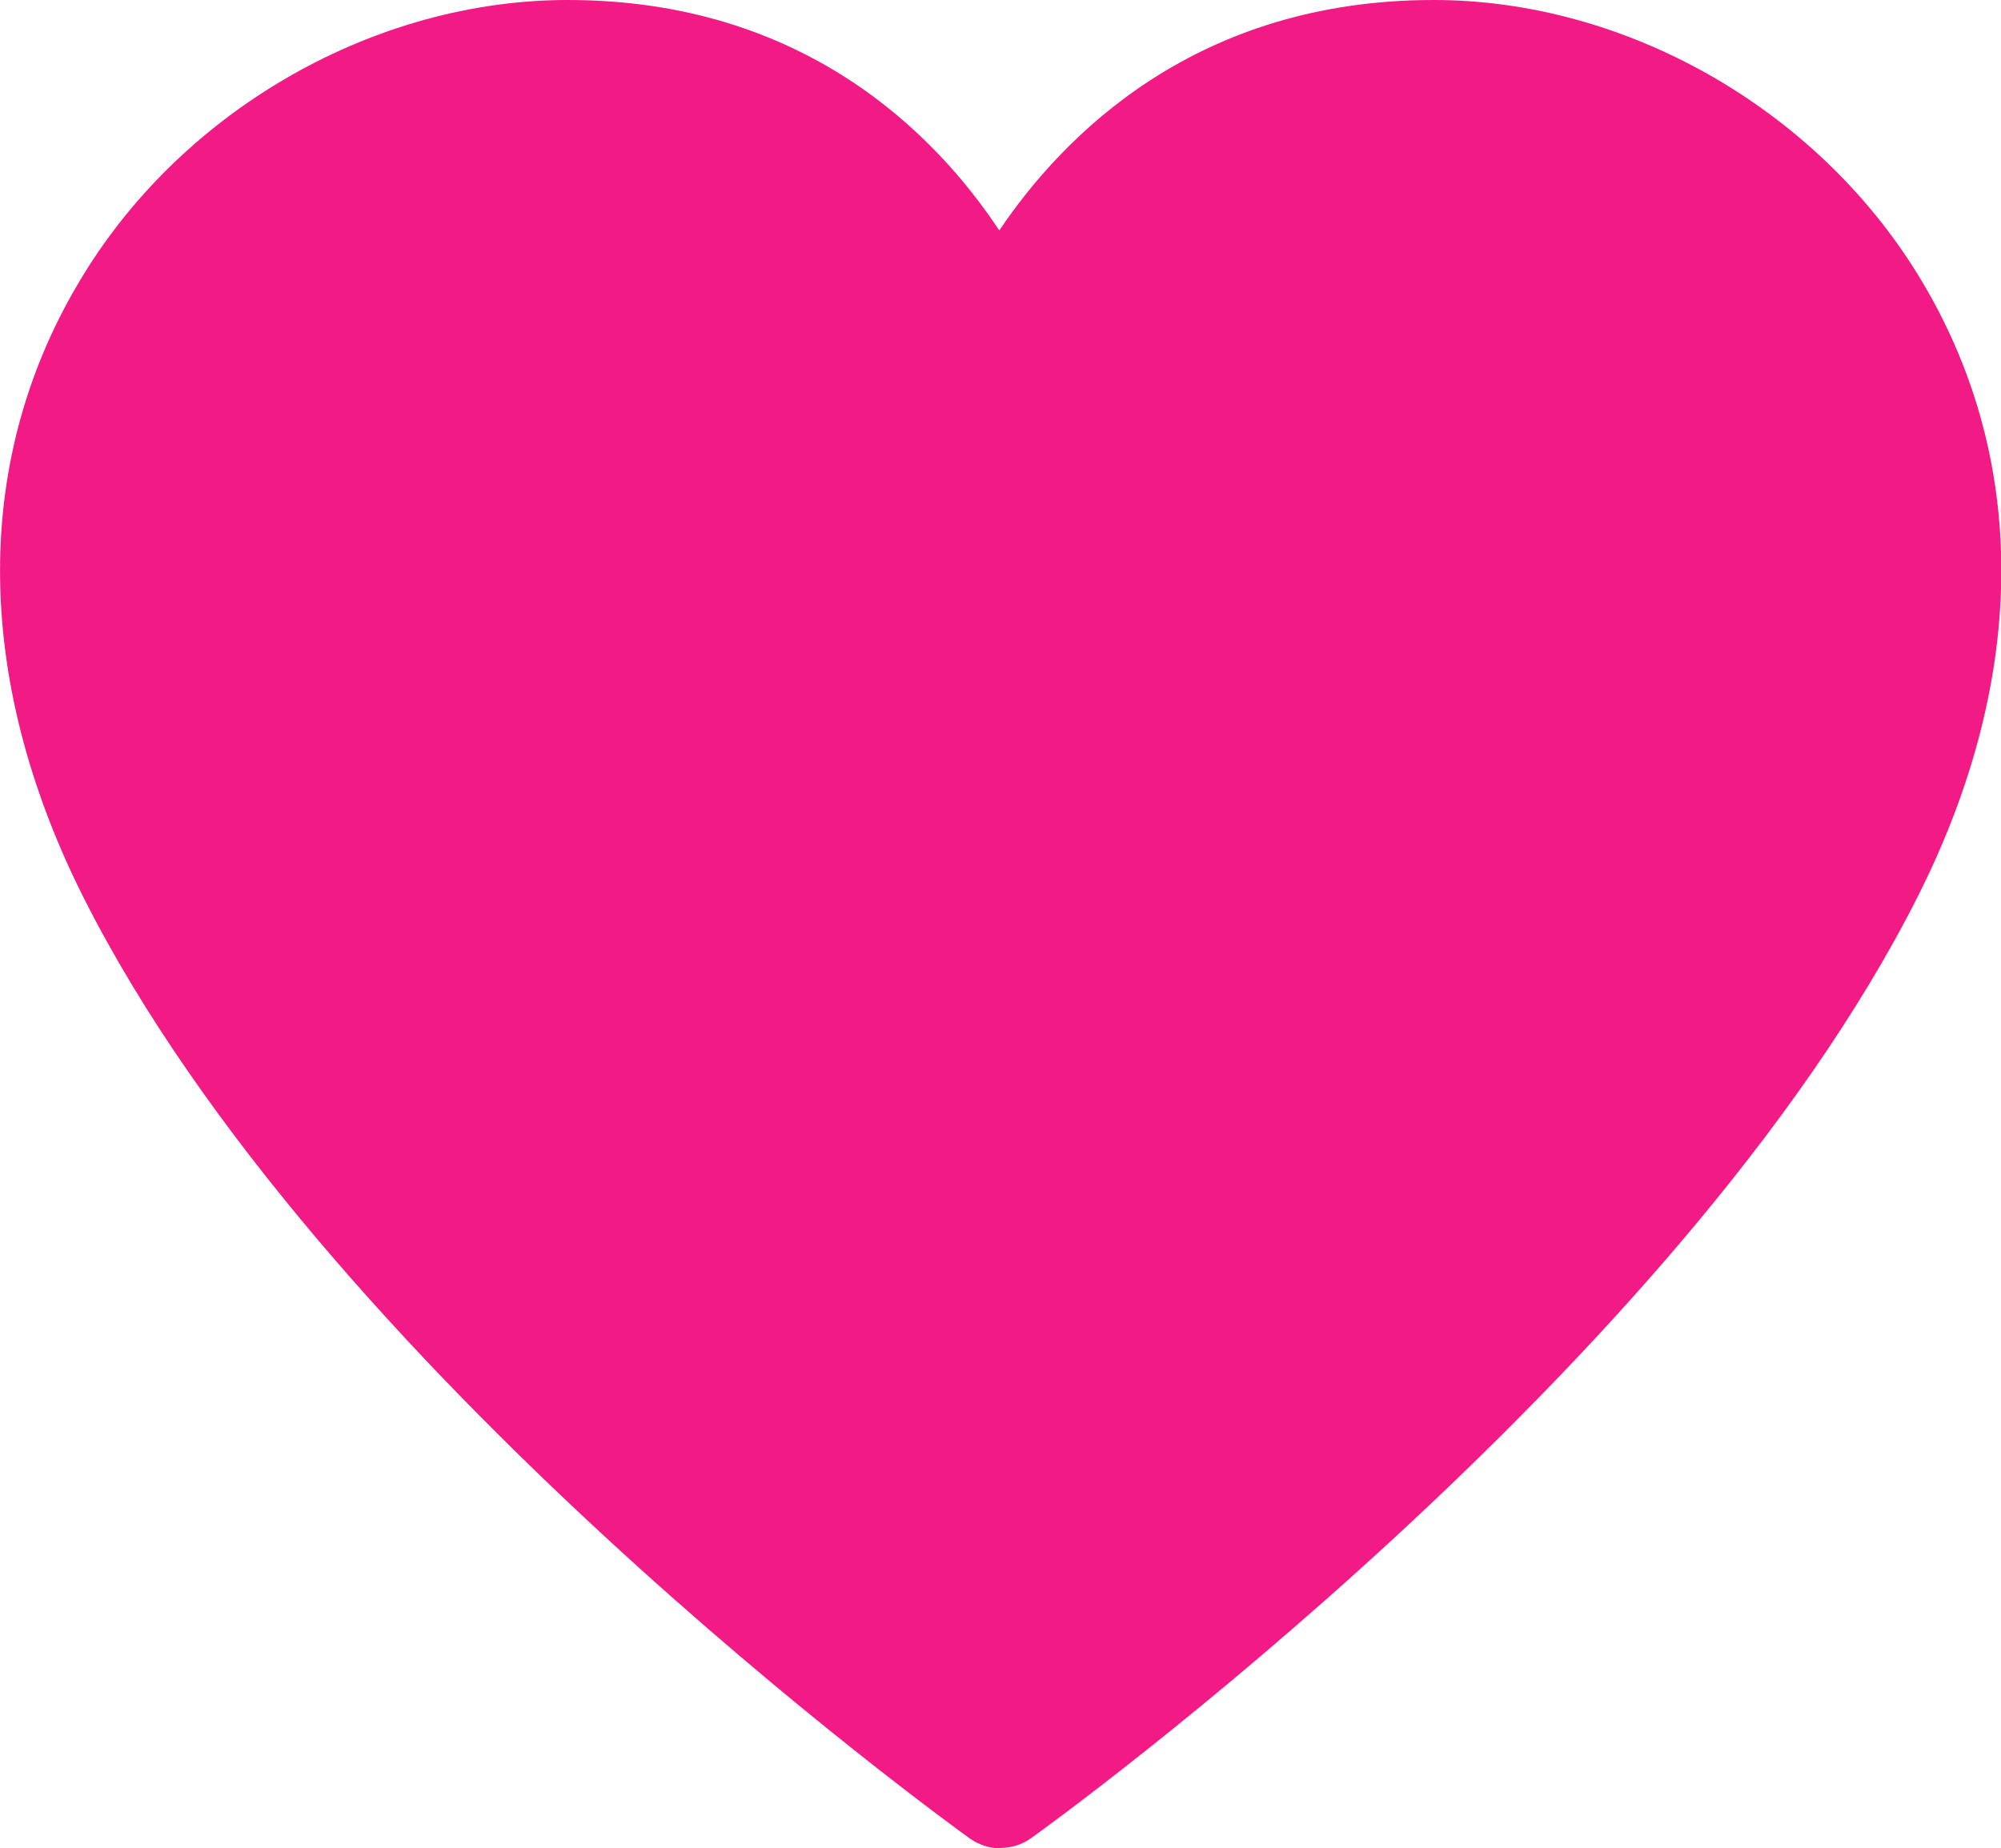 <?xml version="1.0" encoding="UTF-8"?><svg id="Layer_2" xmlns="http://www.w3.org/2000/svg" viewBox="0 0 49.06 45.32"><defs><style>.cls-1{fill:#f21a84;stroke-width:0px;}</style></defs><g id="Layer_1-2"><path class="cls-1" d="m24.53,45.32c-.26,0-.52-.08-.75-.24-.65-.47-15.93-11.54-21.74-23.09C-.68,16.57-.68,11.16,2.05,6.73,4.56,2.64,9.23,0,13.92,0c5.81,0,9.03,3.31,10.58,5.65,1.58-2.34,4.83-5.65,10.65-5.65,4.69,0,9.35,2.64,11.87,6.73,2.73,4.43,2.73,9.84,0,15.25-5.81,11.54-21.09,22.63-21.74,23.09-.22.16-.49.24-.75.24h0Z"/></g></svg>